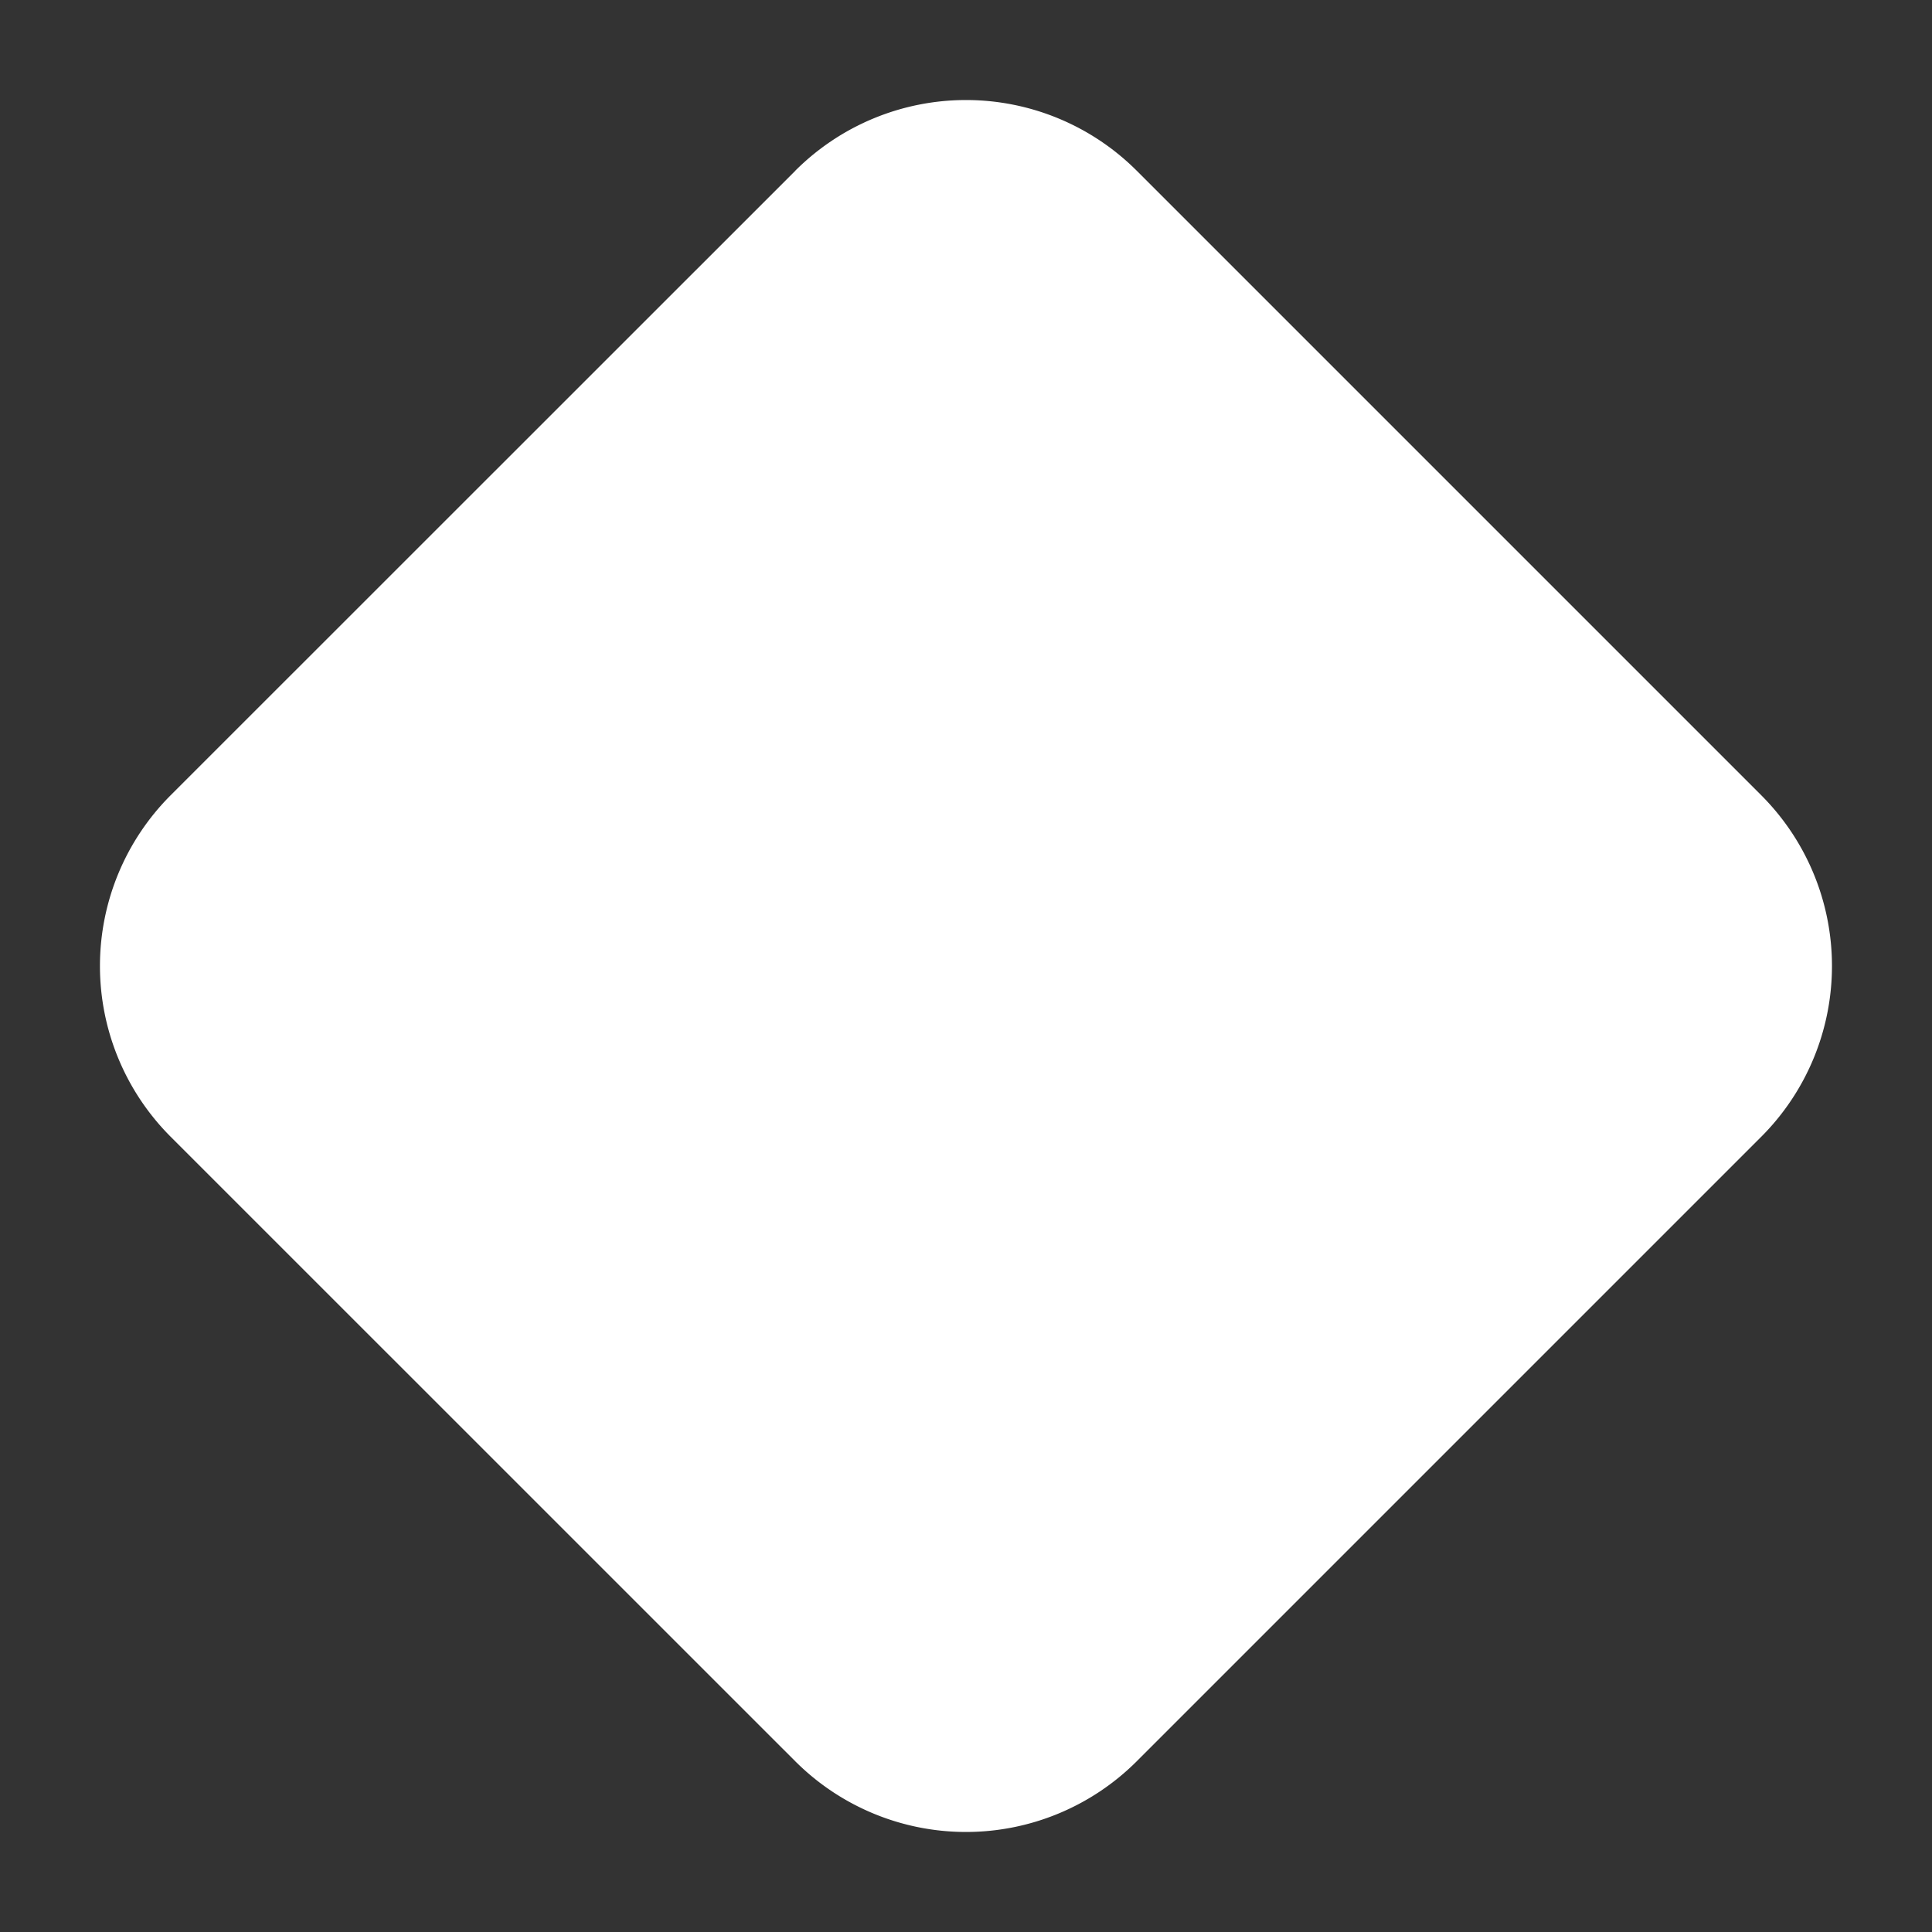 <svg width="24" height="24" xmlns="http://www.w3.org/2000/svg"><rect width="100%" height="100%" fill="#333333" stroke="none"/><g fill="none" fill-rule="evenodd"><path d="M0 0h24v24H0z"/><path d="M9.879 2.121a3 3 0 0 1 4.242 0l7.758 7.758a3 3 0 0 1 0 4.242l-7.758 7.758a3 3 0 0 1-4.242 0L2.12 14.121a3 3 0 0 1 0-4.242l7.76-7.758z" fill="#FFF" fill-rule="nonzero"/></g></svg>